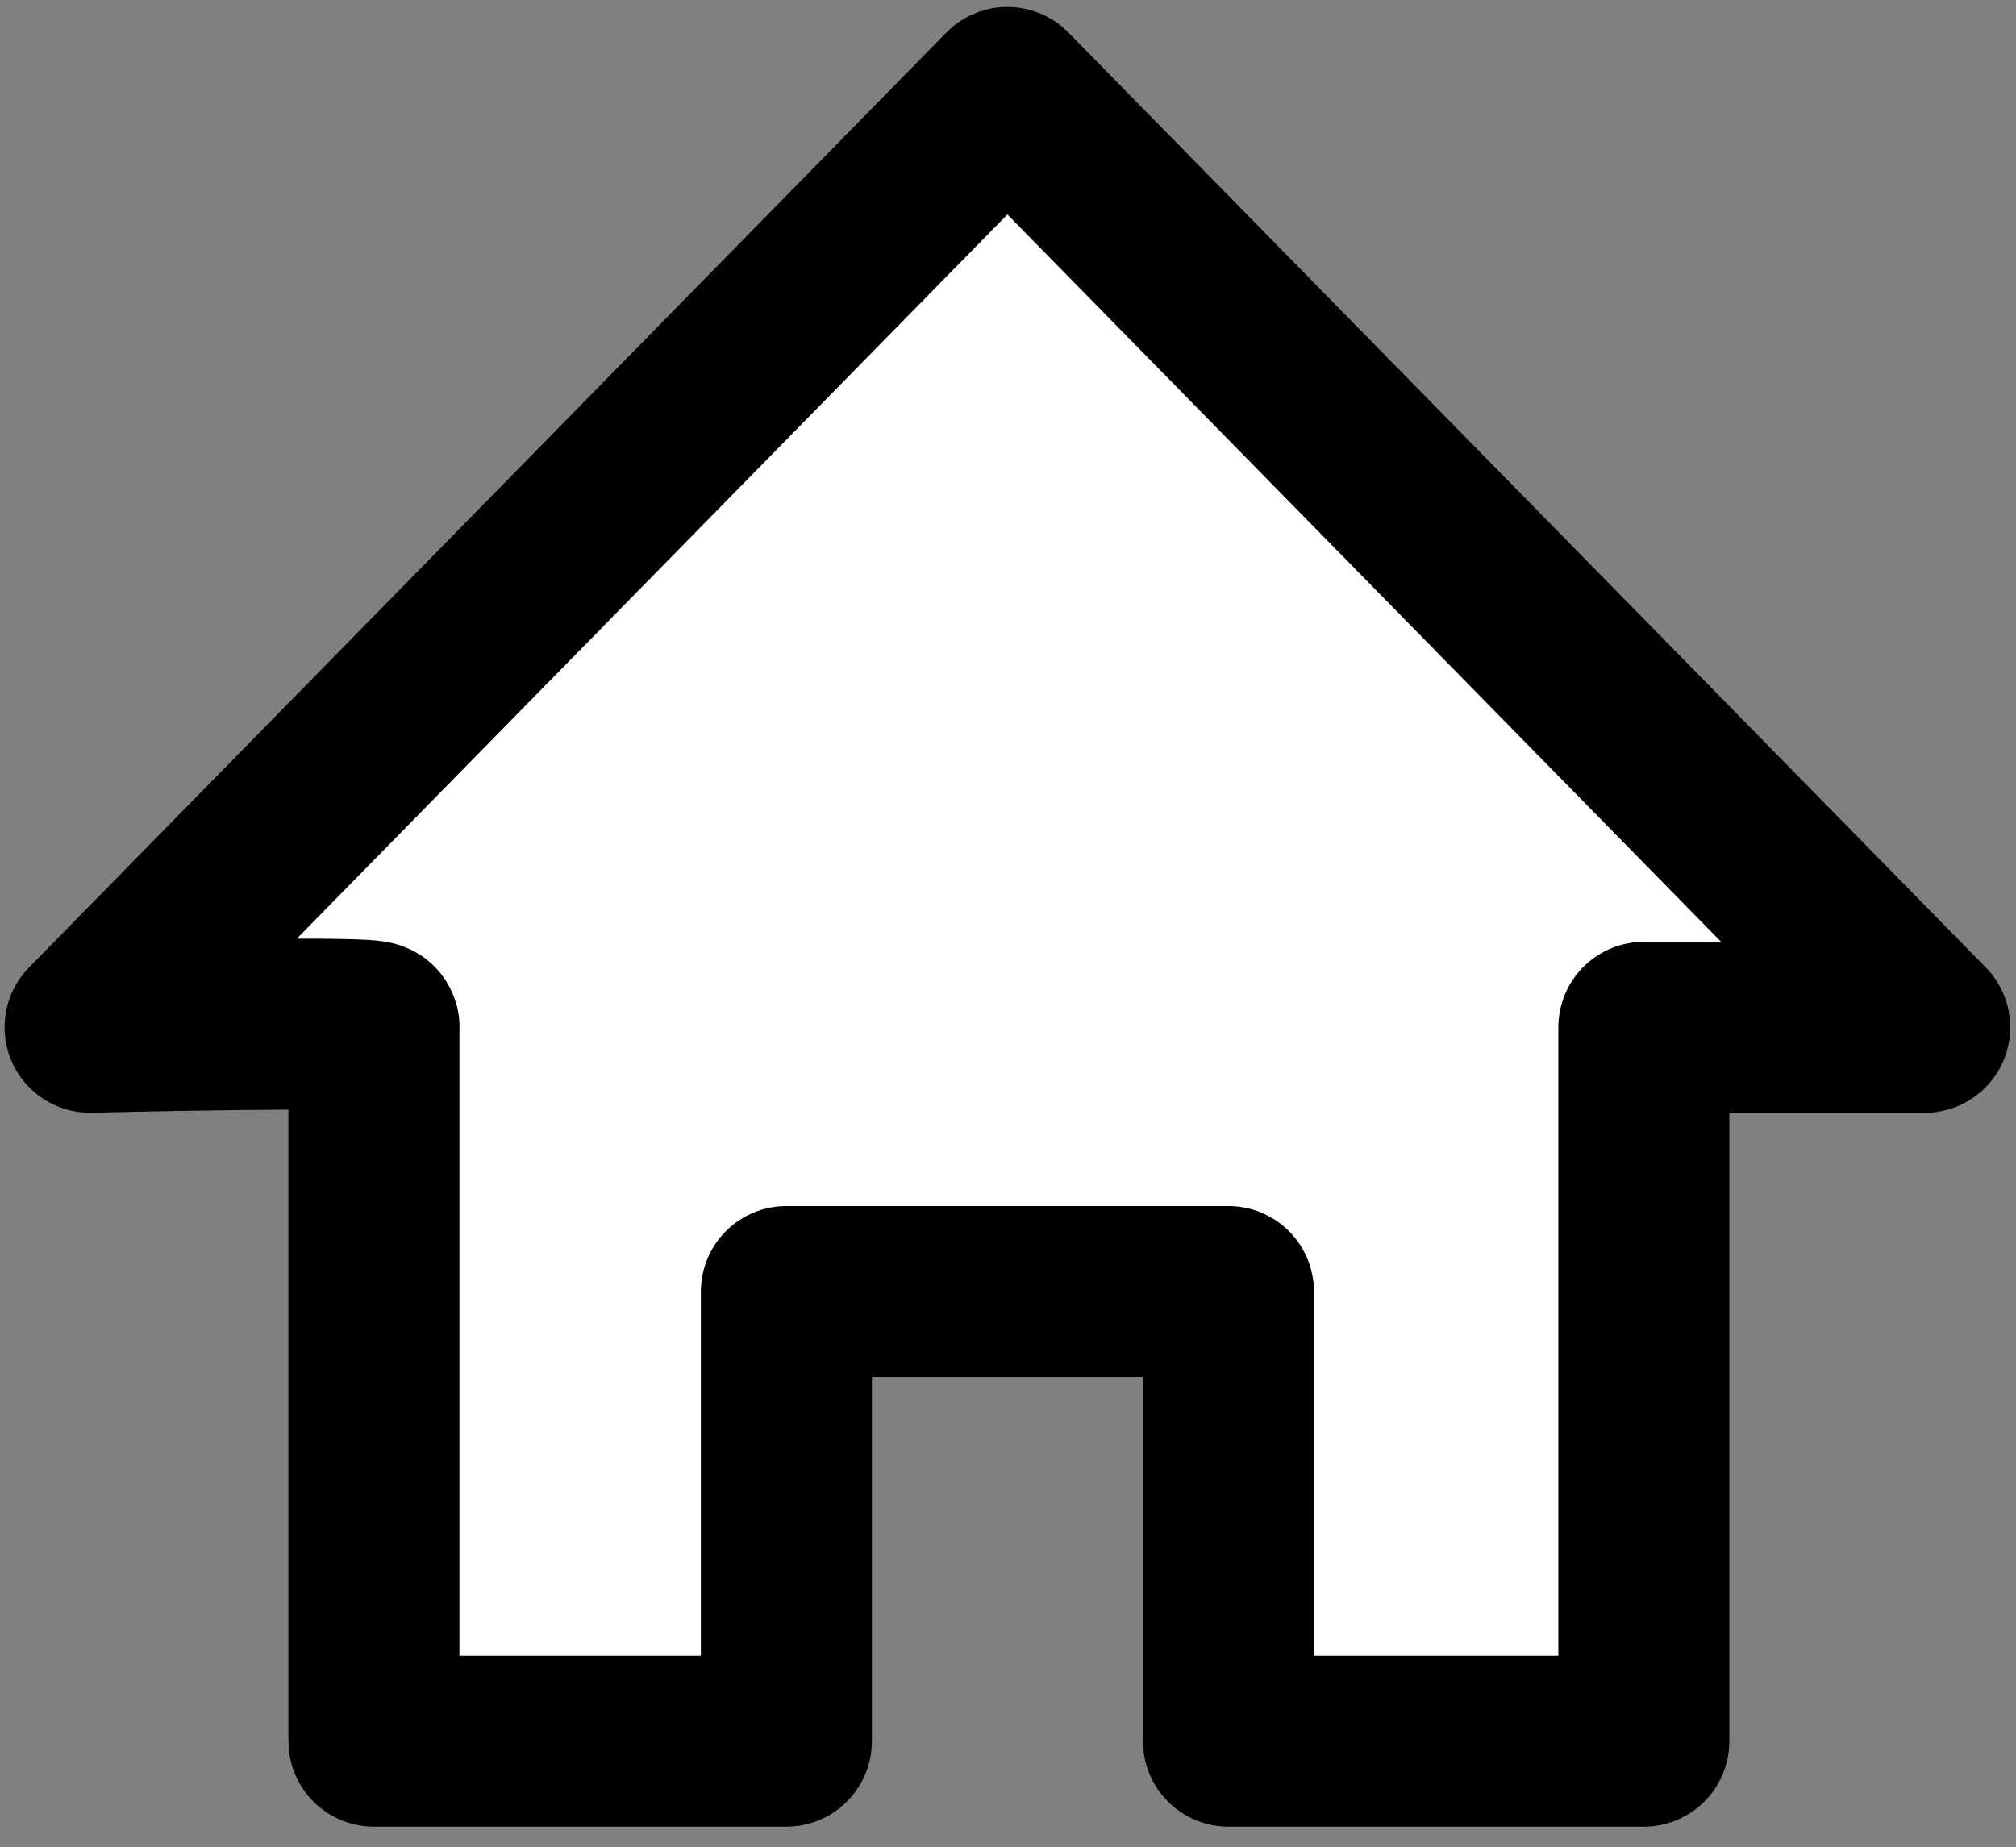 <?xml version="1.0" encoding="utf-8"?>
<!-- Generator: Adobe Illustrator 27.0.1, SVG Export Plug-In . SVG Version: 6.00 Build 0)  -->
<svg version="1.1" id="Capa_1" xmlns="http://www.w3.org/2000/svg" xmlns:xlink="http://www.w3.org/1999/xlink" x="0px" y="0px"
	 viewBox="0 0 340.2 311.8" style="enable-background:new 0 0 340.2 311.8;" xml:space="preserve">
<rect x="0" y="0" width="340.2" height="311.8" fill="#808080" stroke="none"/>
<style type="text/css">
	.st0{fill:#FFFFFF;stroke:#000000;stroke-width:28.855;stroke-linejoin:round;stroke-miterlimit:10;}
</style>
<path class="st0" d="M170,15.6L15.2,173.4c0,0,49.1-1.2,47.9,0v120.5h69.6V218h74.6v75.9h70.1V173.4h47.4L170,15.6z"/>
</svg>
